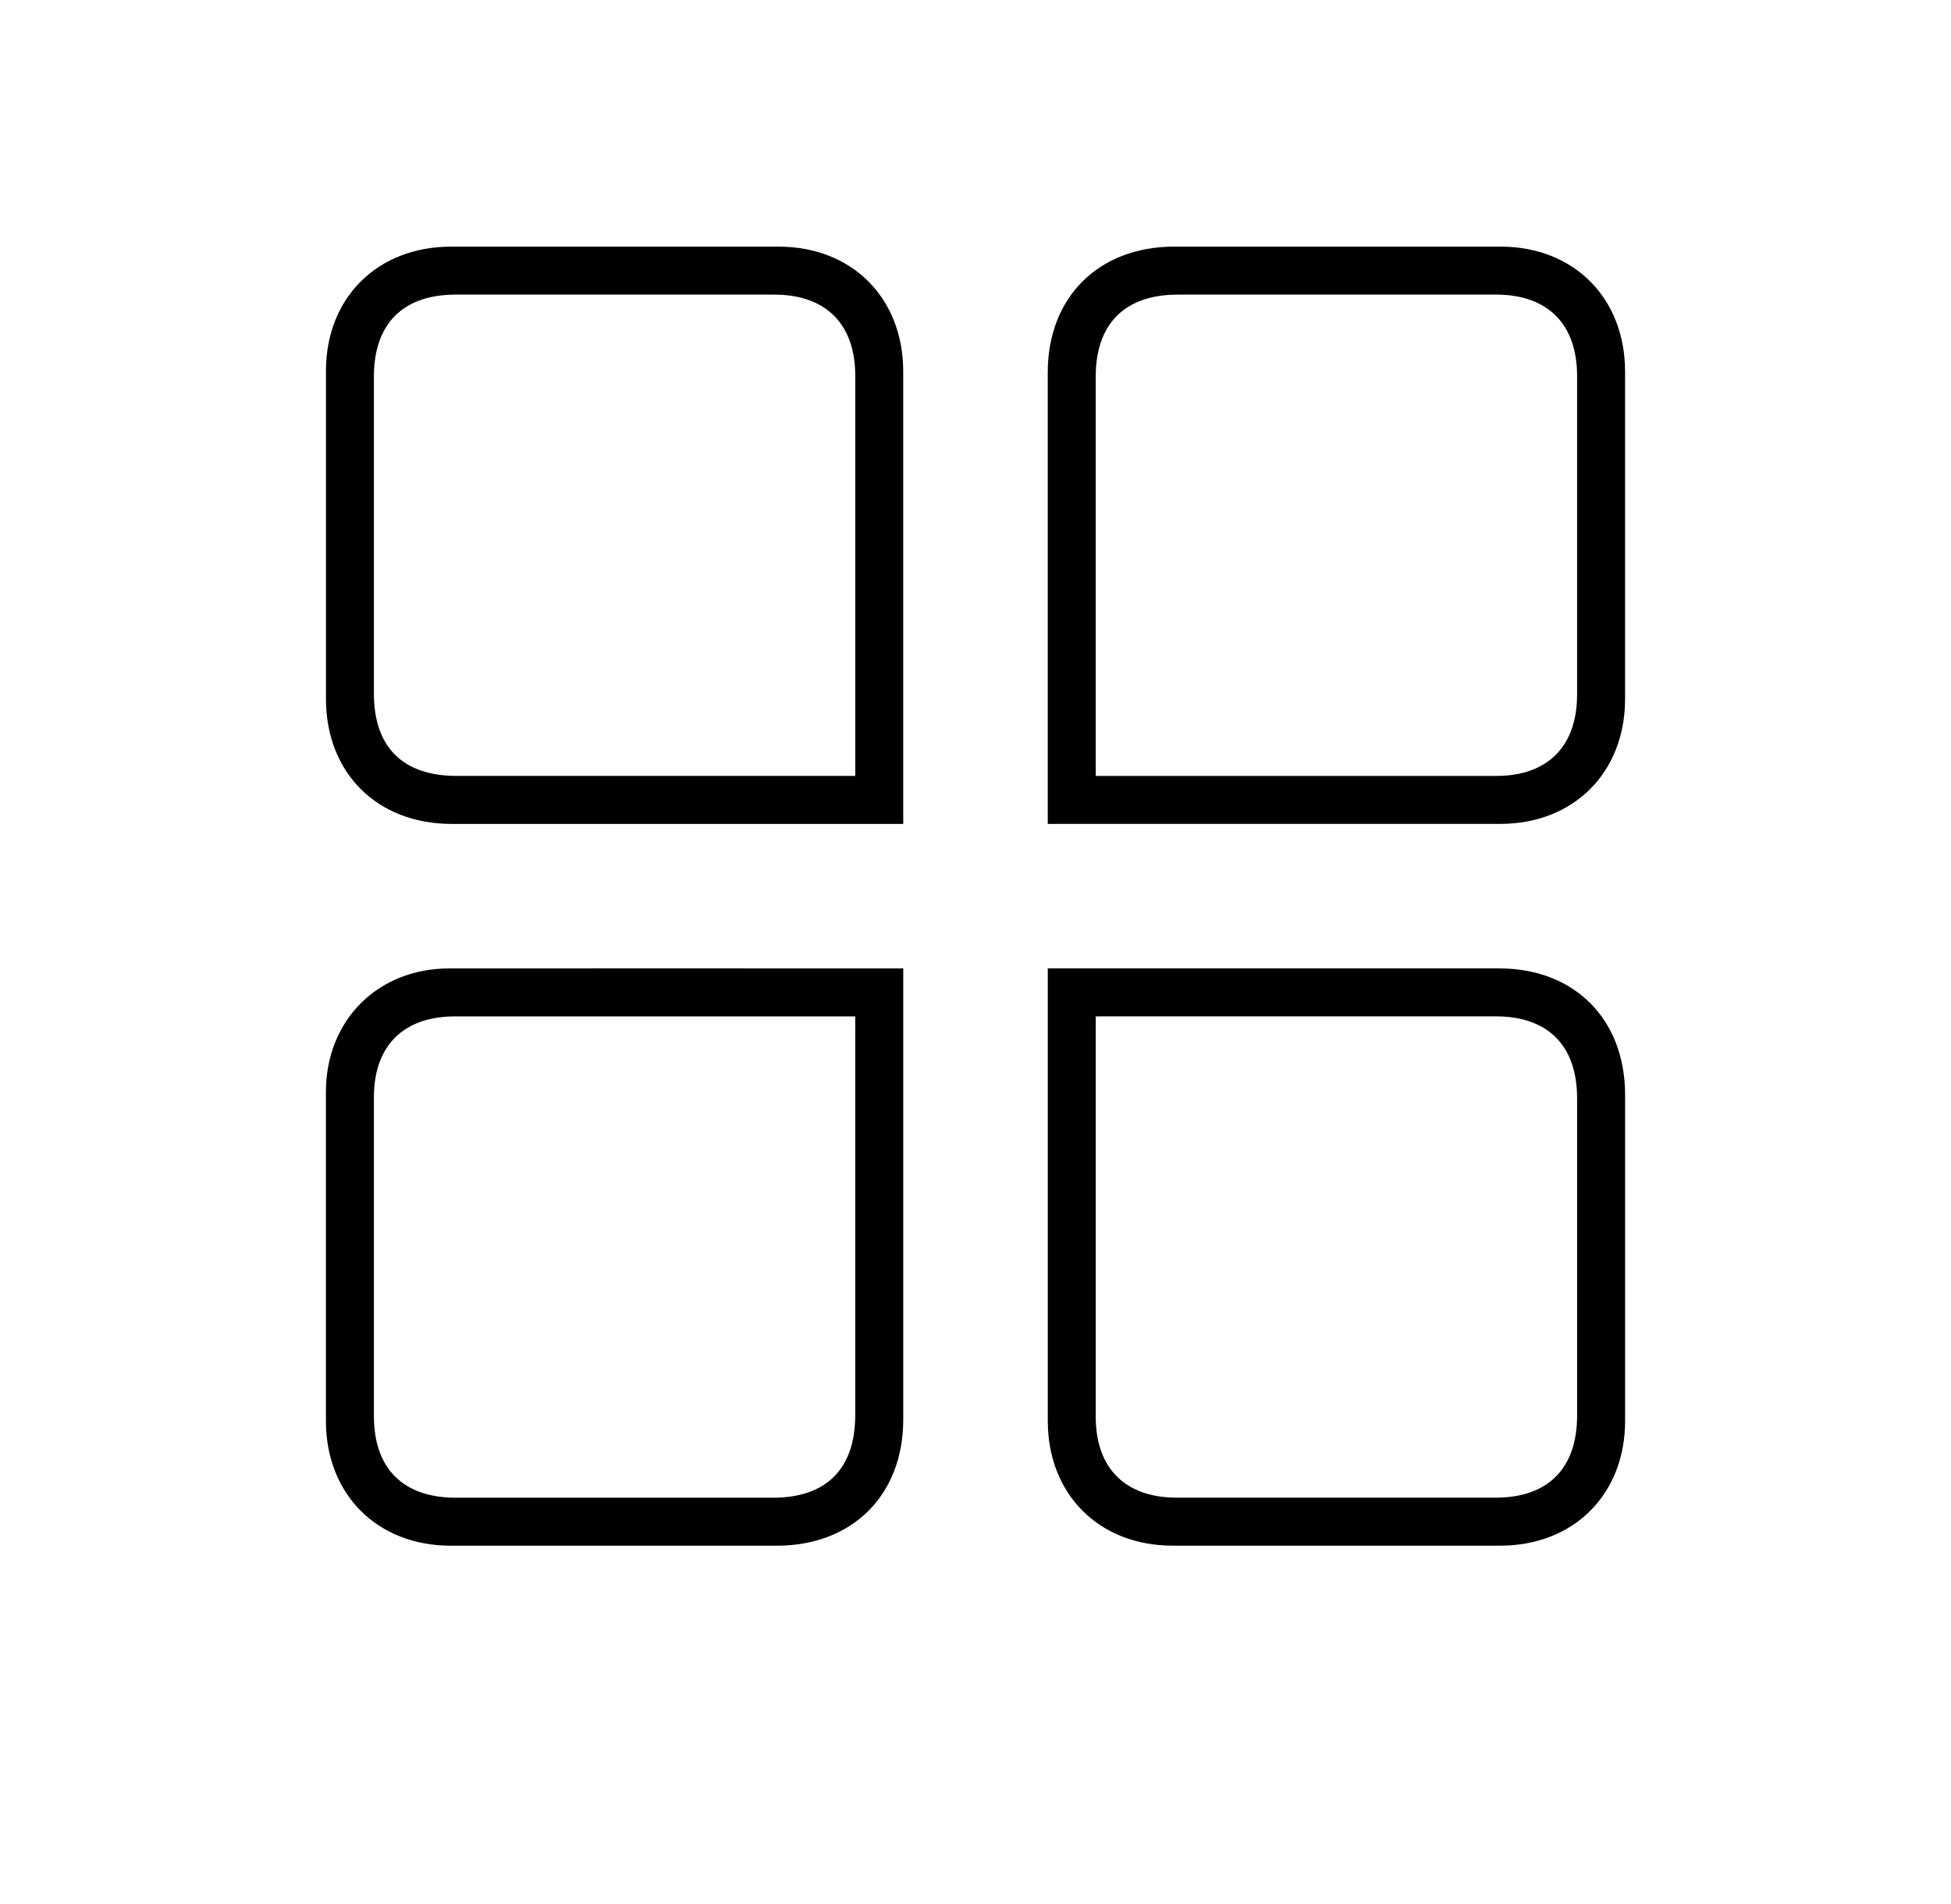 <svg id="Capa_1" data-name="Capa 1" xmlns="http://www.w3.org/2000/svg" viewBox="0 0 2240.75 2186.54"><path d="M1037.39,946.36h-49q-234.83,0-469.64,0c-85.66,0-144.35-58.48-144.39-143.81q-.07-188.21,0-376.4c.05-84.16,59-142.8,143.59-142.84q188.21-.09,376.4,0c84.23,0,143,58.95,143,143.4q.11,250.35,0,500.71Zm-55.11-55.11V871.86q0-220.1,0-440.21c0-59.37-33.78-93.23-92.94-93.25q-183-.07-366,0c-60.43,0-93.89,33.51-93.91,94q-.06,182.13,0,364.25c0,61.53,33.24,94.57,95.1,94.58q219.24,0,438.49,0Z"/><path d="M1203.36,946.36V926.89q0-249.49,0-499c0-86.53,58.38-144.59,145.28-144.62q187.33,0,374.67,0c84.26,0,143,58.93,143.1,143.34q.12,188.21,0,376.4c-.05,84.31-59,143.27-143.17,143.31q-250.35.09-500.72,0Zm55.11-55.11h18.13q221,0,441.94,0c59,0,92.75-34,92.78-93.45q.08-183,0-366c0-59.45-33.74-93.37-92.79-93.4q-183-.09-366,0c-60.48,0-94,33.5-94.07,93.86q-.06,220.11,0,440.21Z"/><path d="M1037.39,1112.33v19.25q0,249.5,0,499c0,86.57-58.4,144.81-145.11,144.84q-187.34.06-374.67,0c-84.3,0-143.23-58.94-143.28-143.19q-.09-189.06,0-378.12c.07-82.12,59.38-141.67,141.24-141.72q252.07-.15,504.16,0Zm-55.11,55.11H962.9q-220.11,0-440.2,0c-59.39,0-93.24,33.74-93.27,92.93q-.07,183,0,366c0,60.41,33.55,93.92,94,93.94q182.13.06,364.25,0c61.53,0,94.57-33.23,94.58-95.11q0-219.24,0-438.48Z"/><path d="M1203.36,1112.33h19.42q249.49,0,499,0c86.55,0,144.64,58.35,144.67,145.24q.08,187.34,0,374.66c-.05,84.23-59,143.11-143.32,143.15q-188.2.1-376.4,0c-84.34,0-143.29-58.9-143.32-143.14q-.09-250.35,0-500.71Zm55.11,55.11v19.61q0,220.1,0,440.2c0,59.23,33.86,93,93.17,93q183,.09,366,0c60.31,0,93.67-33.61,93.69-94.28q.06-182.11,0-364.24c0-60.73-33.33-94.3-93.61-94.32q-220.1-.06-440.2,0Z"/></svg>